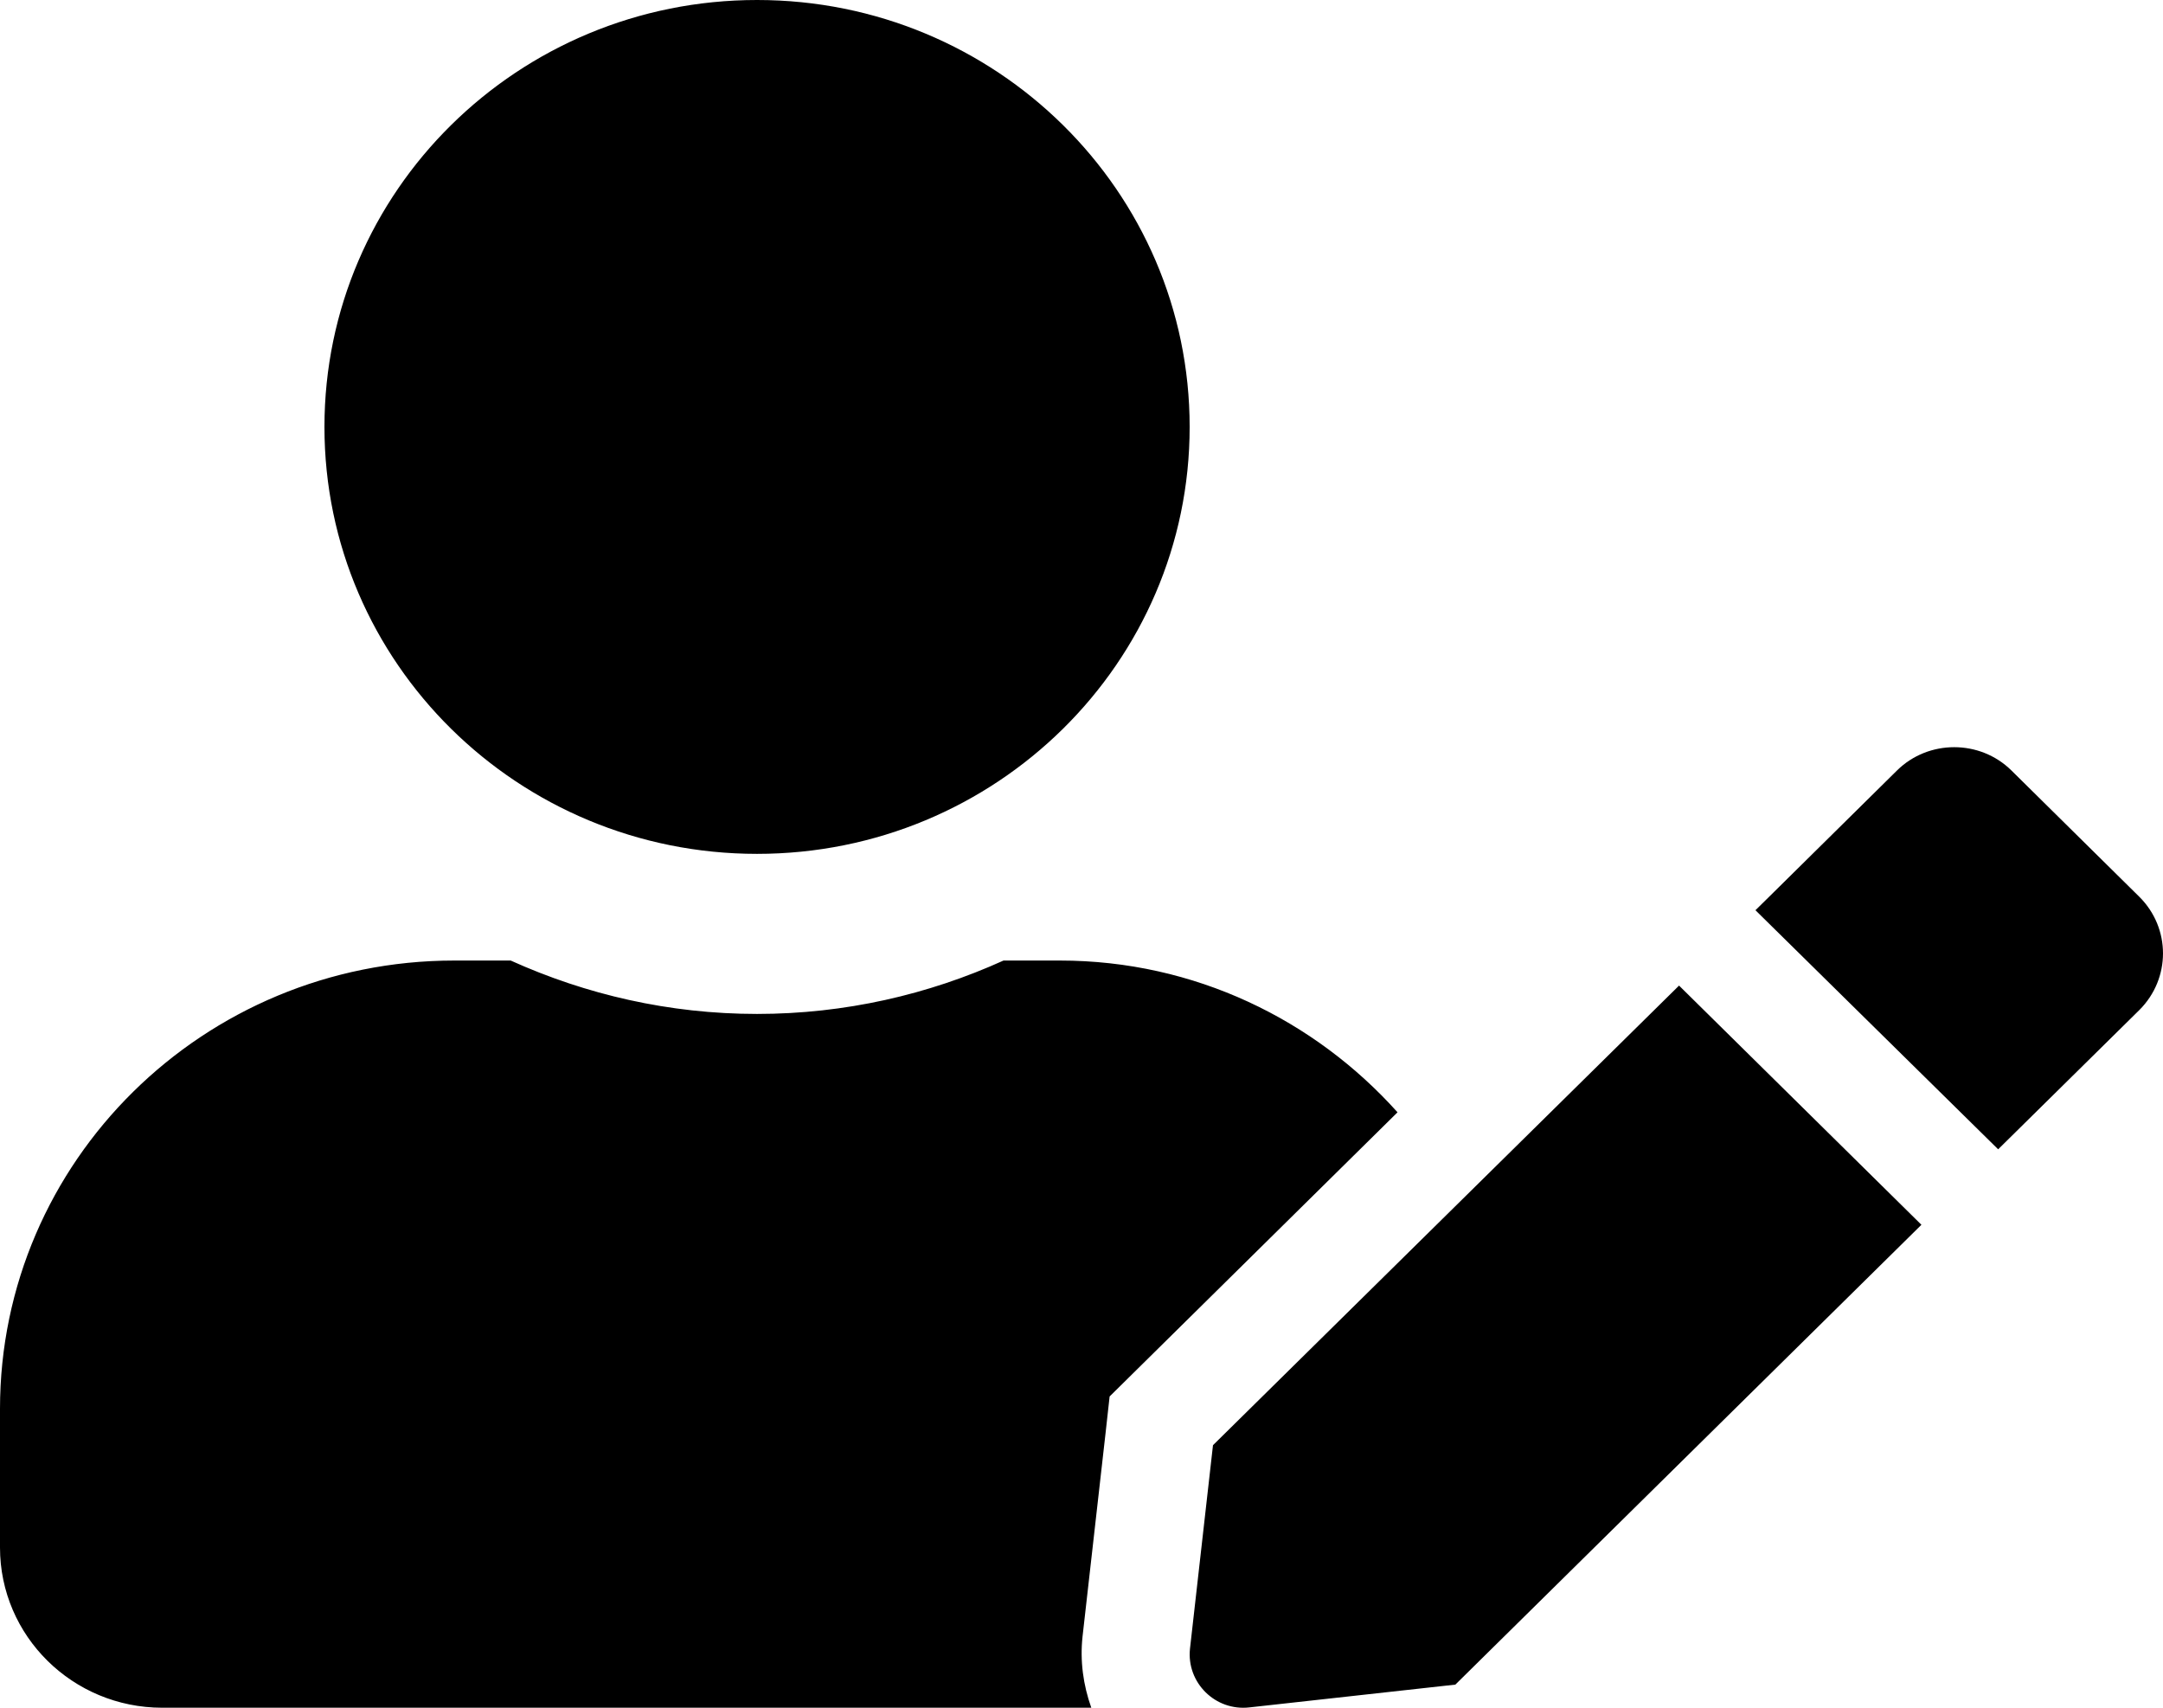 <svg width="19" height="15" viewBox="0 0 19 15" fill="black" xmlns="http://www.w3.org/2000/svg">
<path d="M6.65 7.5C8.749 7.5 10.45 5.821 10.45 3.75C10.45 1.679 8.749 0 6.65 0C4.551 0 2.85 1.679 2.85 3.75C2.85 5.821 4.551 7.5 6.65 7.5ZM9.31 8.437H8.815C8.155 8.736 7.422 8.906 6.65 8.906C5.878 8.906 5.148 8.736 4.486 8.437H3.99C1.787 8.437 0 10.201 0 12.375V13.593C0 14.37 0.638 15 1.425 15H9.586C9.515 14.8 9.486 14.589 9.509 14.376L9.711 12.591L9.747 12.266L9.981 12.035L12.276 9.77C11.549 8.959 10.495 8.437 9.31 8.437ZM10.655 12.694L10.453 14.481C10.421 14.78 10.676 15.032 10.976 14.997L12.784 14.797L16.878 10.758L14.749 8.657L10.655 12.694ZM18.793 7.878L17.668 6.767C17.392 6.495 16.94 6.495 16.664 6.767L15.542 7.875L15.42 7.995L17.552 10.095L18.793 8.871C19.069 8.595 19.069 8.153 18.793 7.878Z" fill="black"/>
</svg>

